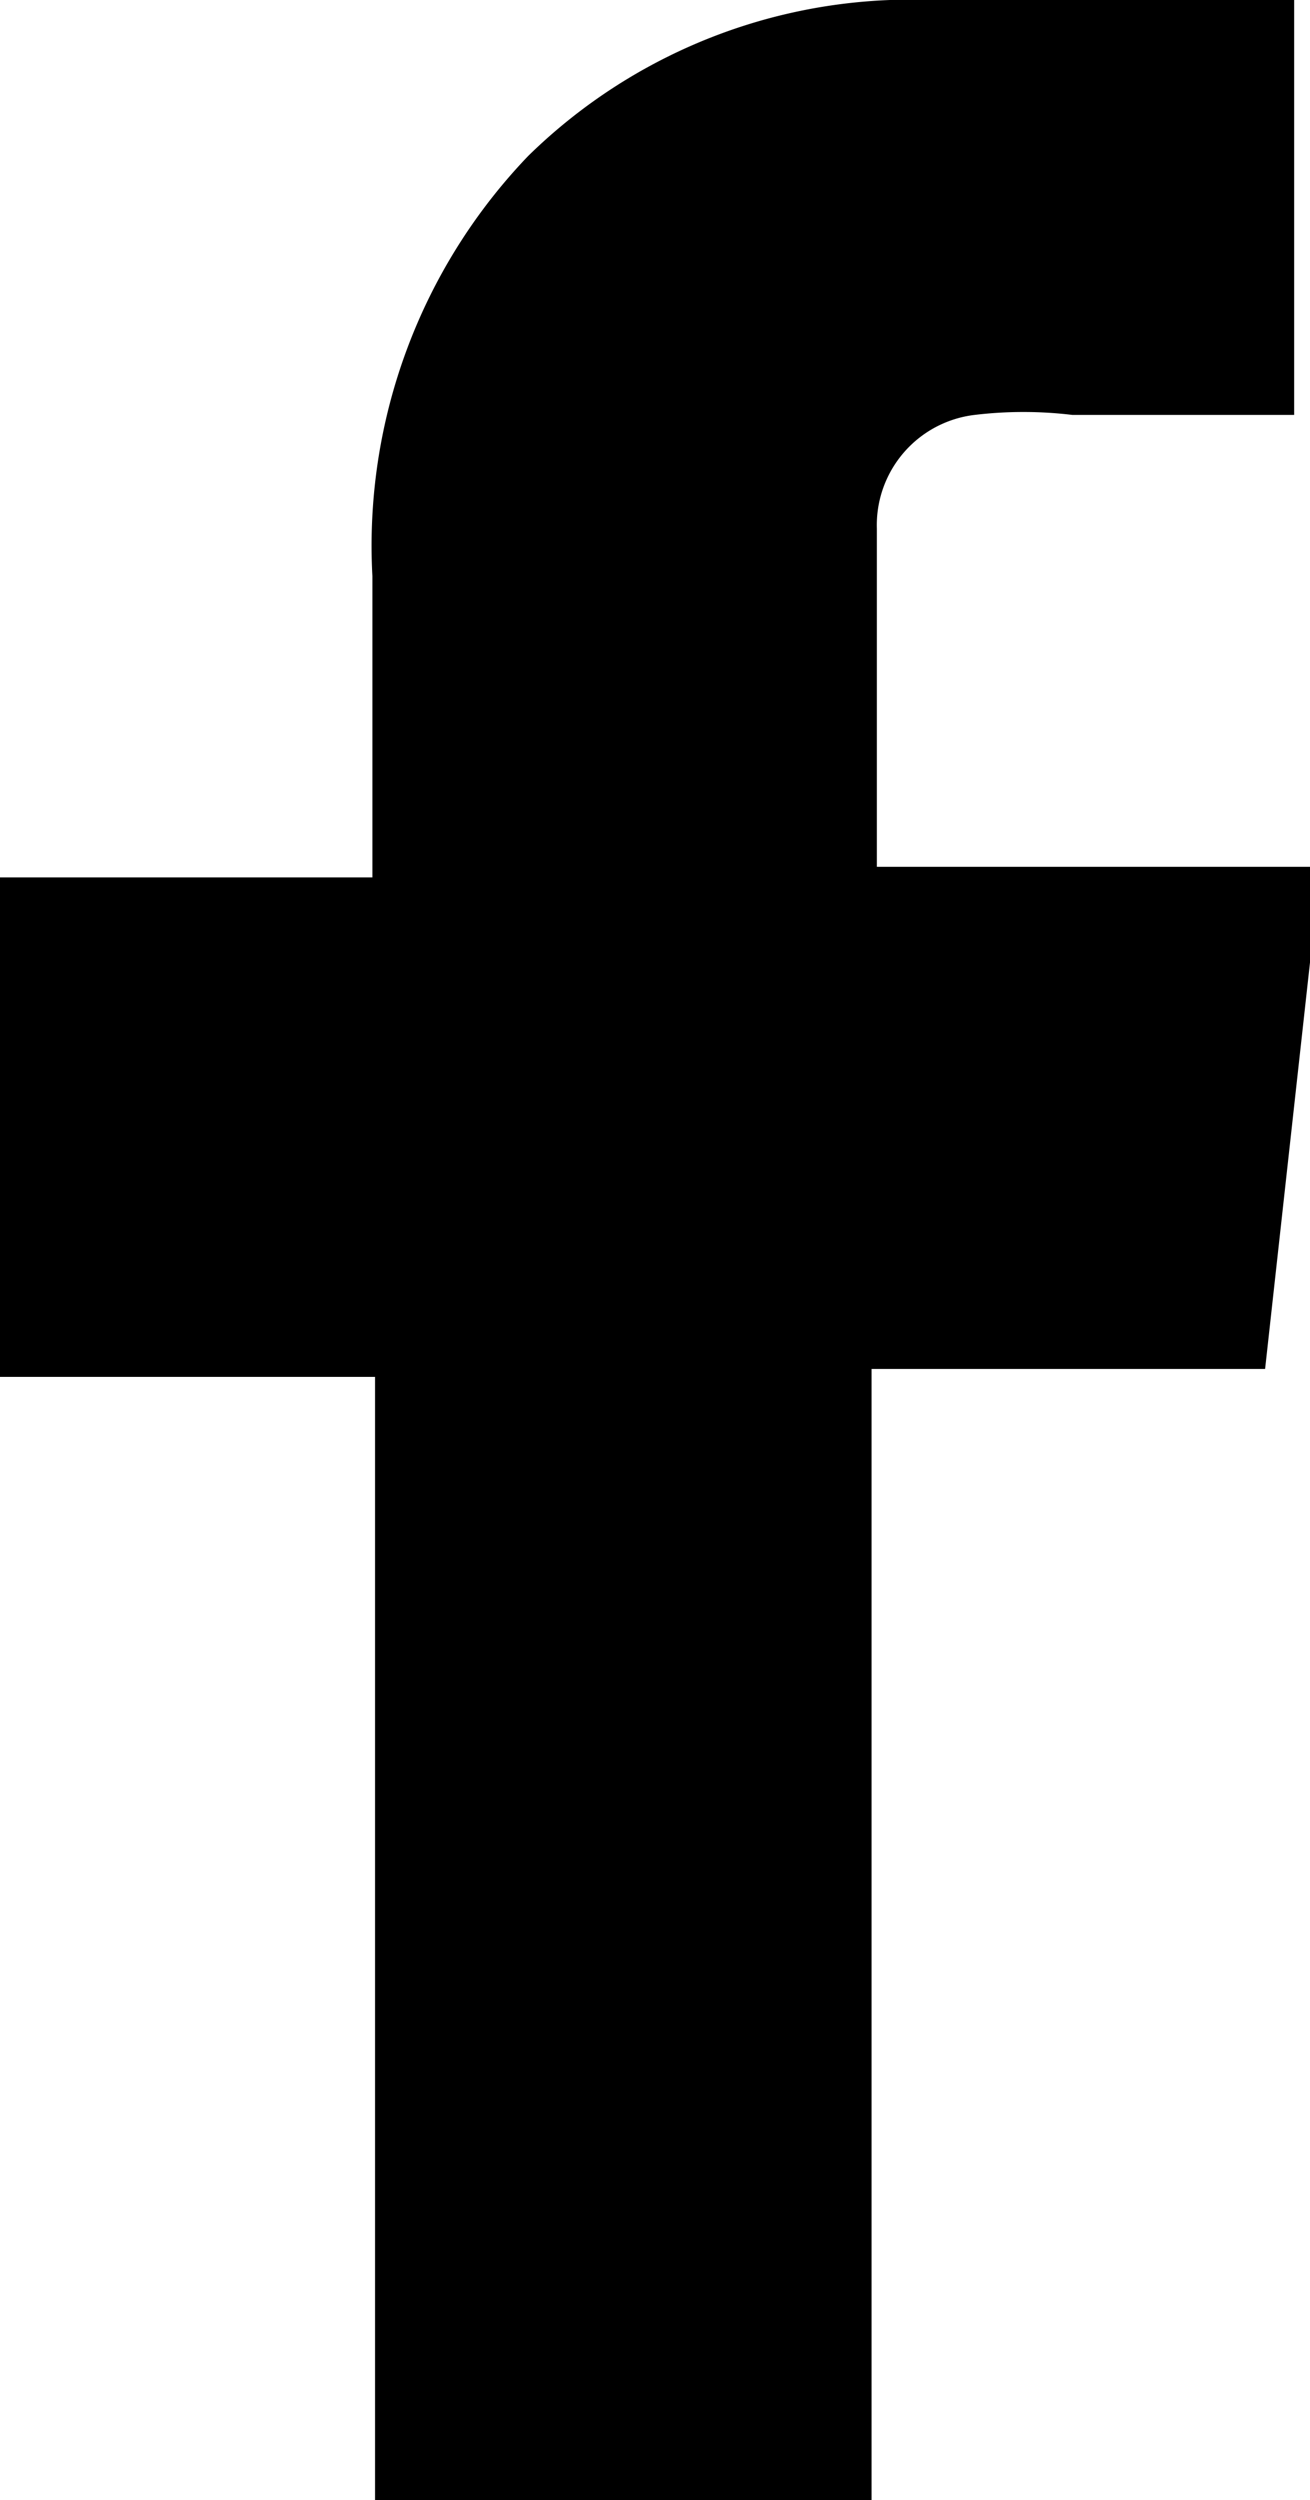 <svg xmlns="http://www.w3.org/2000/svg" viewBox="0 0 4.96 9.46"><g id="Livello_2" data-name="Livello 2"><g id="Livello_1-2" data-name="Livello 1"><path d="M1.42,5.21H0V3.32H1.41c0-.39,0-.77,0-1.14A2.13,2.13,0,0,1,2,.59,2.07,2.07,0,0,1,3.37,0c.5,0,1,0,1.53,0V1.57c-.28,0-.56,0-.84,0a1.55,1.55,0,0,0-.37,0A.42.42,0,0,0,3.32,2c0,.42,0,.84,0,1.28H5l-.21,1.9H3.3V9.46H1.42Z"/></g></g></svg>